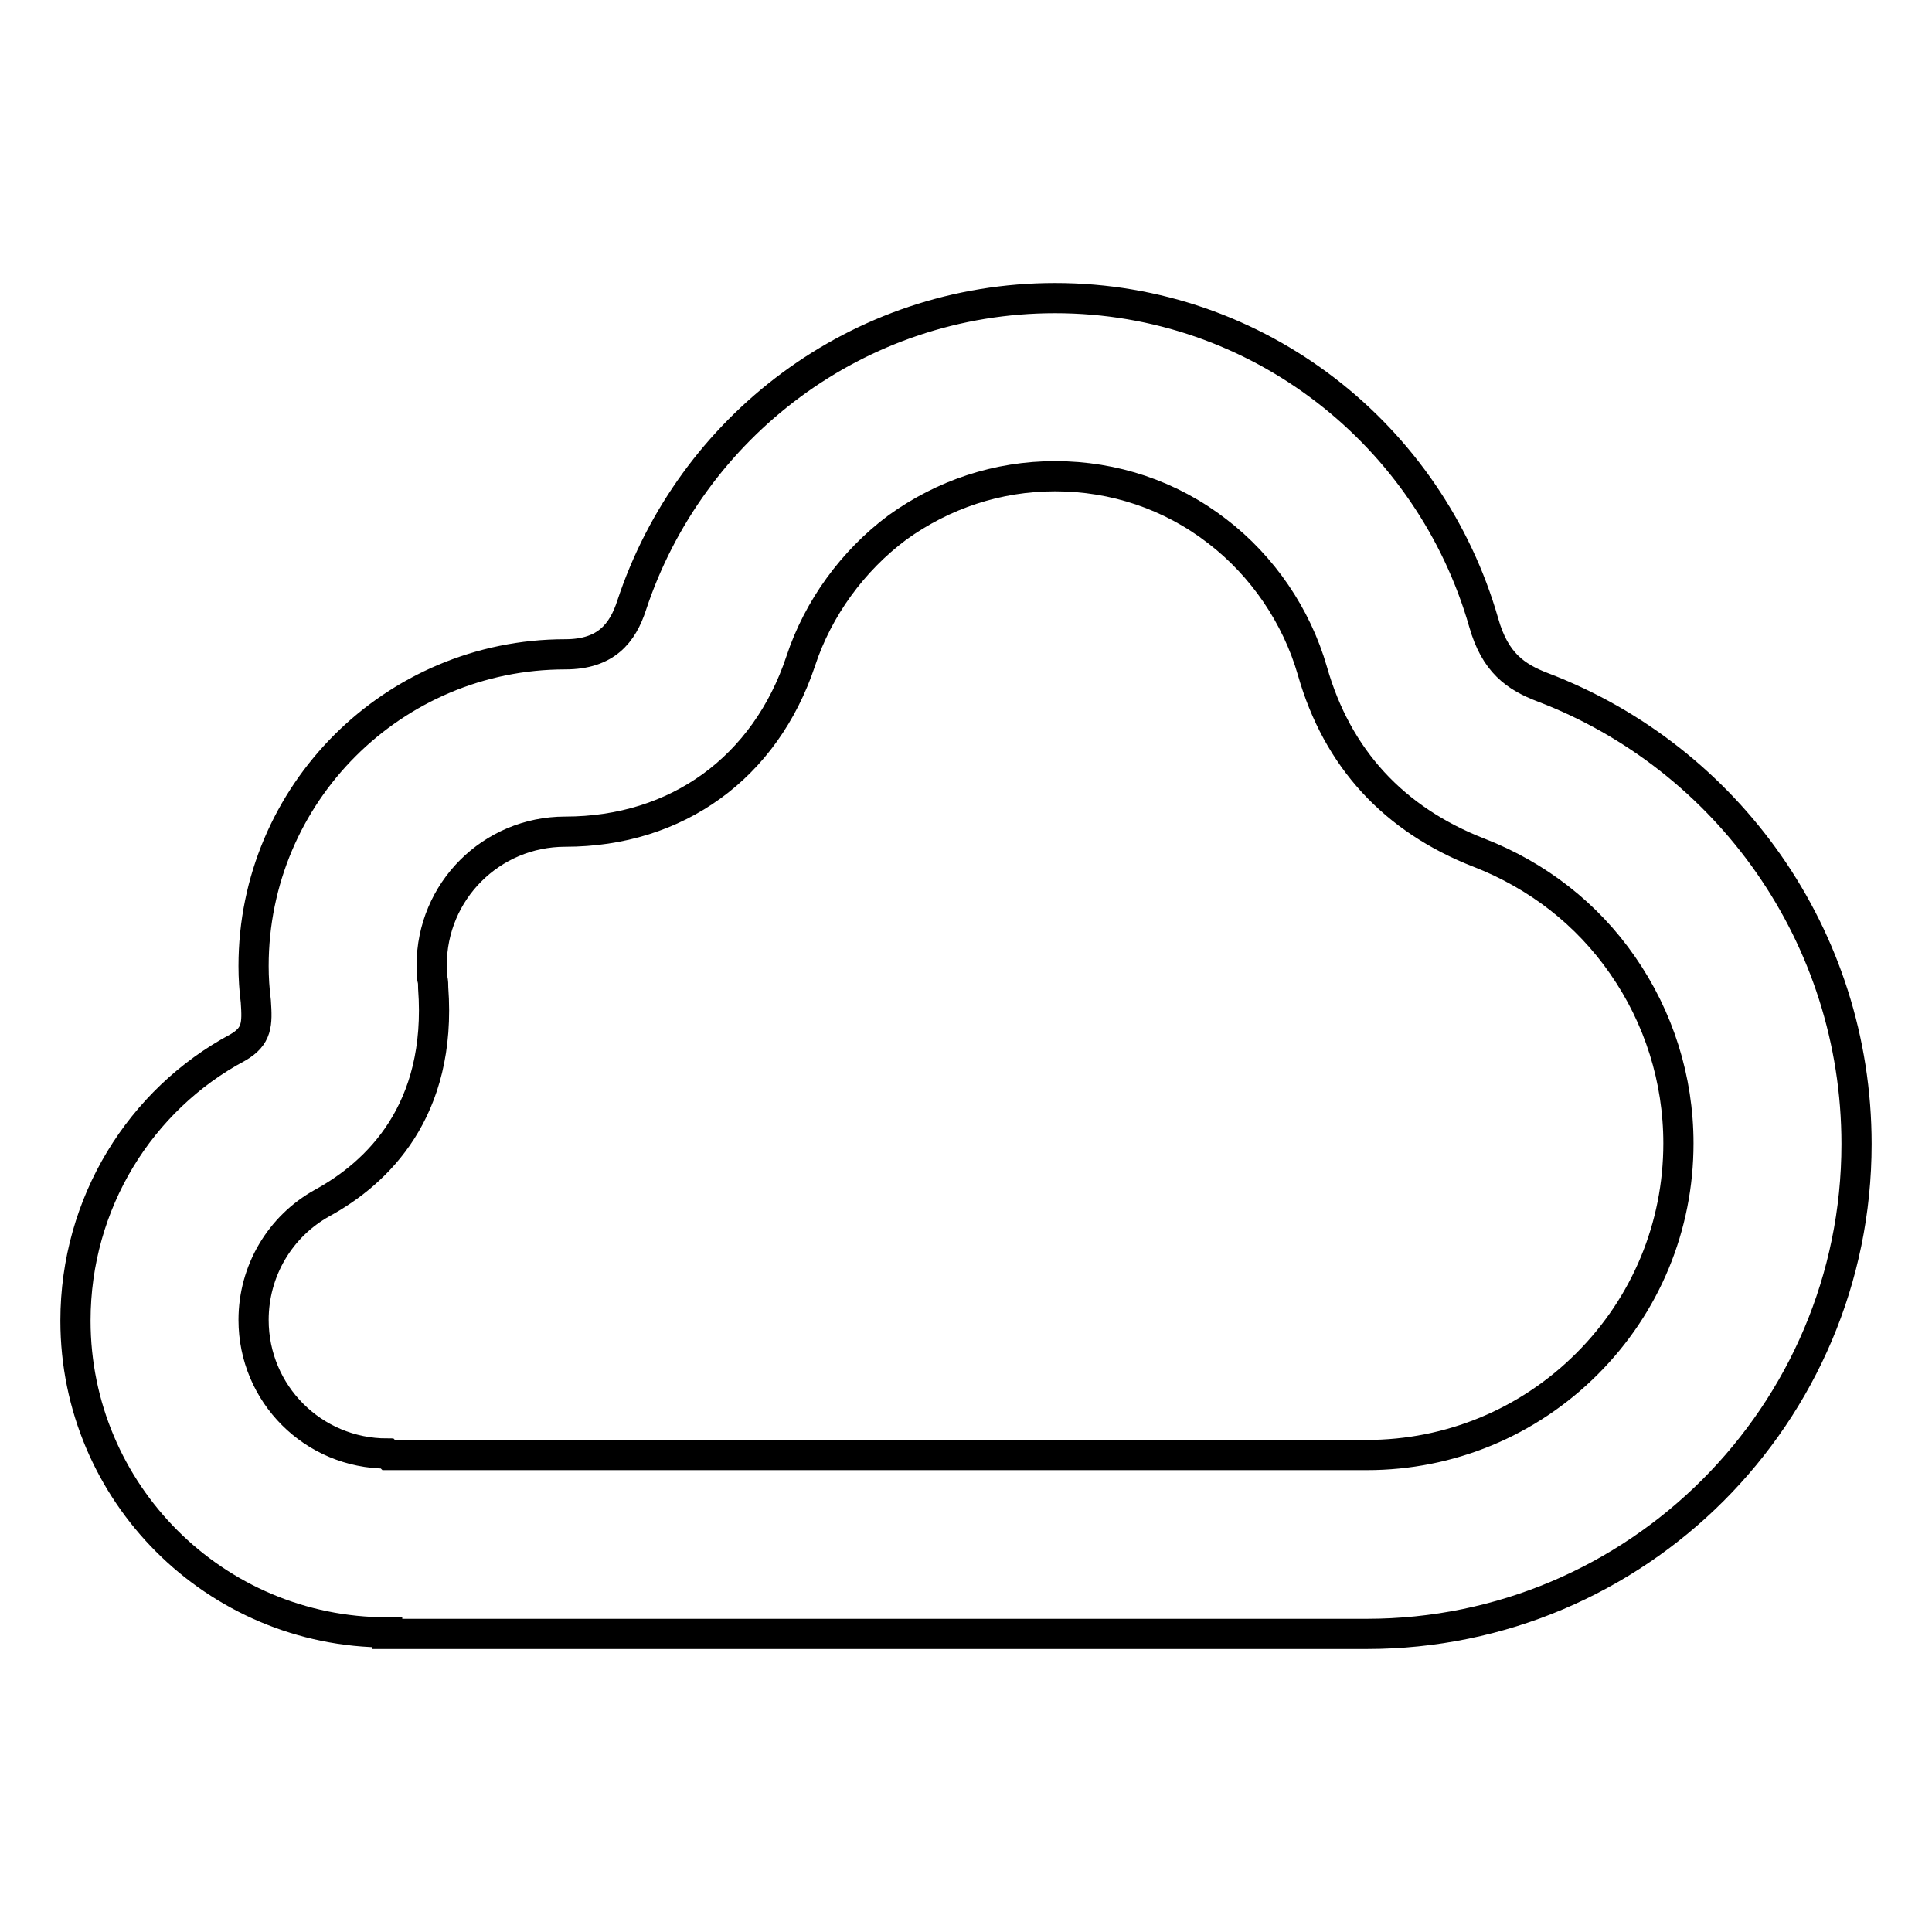 <?xml version="1.0" encoding="utf-8"?>
<!-- Svg Vector Icons : http://www.onlinewebfonts.com/icon -->
<!DOCTYPE svg PUBLIC "-//W3C//DTD SVG 1.1//EN" "http://www.w3.org/Graphics/SVG/1.1/DTD/svg11.dtd">
<svg version="1.1" xmlns="http://www.w3.org/2000/svg" xmlns:xlink="http://www.w3.org/1999/xlink" x="0px" y="0px" viewBox="0 0 256 256" enable-background="new 0 0 256 256" xml:space="preserve">
<g><g><path stroke-width="4" fill-opacity="0" stroke="#000000"  d="M139.8,63.1c7.8,0,15.3,2.5,21.5,7.3c6,4.6,10.5,11.2,12.6,18.5c3.3,11.6,10.8,19.7,22.1,24.1c7.7,3,14.3,8.1,19,14.9c4.8,6.9,7.4,15.1,7.4,23.6c0,11-4.3,21.4-12.1,29.2c-7.8,7.8-18.2,12.1-29.2,12.1H51.5l-0.2-0.2c-9.8,0-17.7-7.9-17.7-17.7c0-6.5,3.5-12.4,9.1-15.5c7.3-4,15.9-12.2,14.7-28.5c0-0.4,0-0.8-0.1-1.2c0-0.7-0.1-1.5-0.1-1.8c0-9.8,7.9-17.7,17.7-17.7c14.8,0,26.5-8.5,31.2-22.6c2.3-7,6.9-13.3,12.8-17.7C125,65.5,132.2,63.1,139.8,63.1 M139.8,39.5c-26.2,0-48.3,17.1-56.1,40.7c-1.2,3.7-3.4,6.5-8.8,6.5c-22.8,0-41.3,18.5-41.3,41.3c0,1.6,0.1,3.1,0.3,4.7c0.2,3,0.2,4.6-2.4,6.1C18.6,145.7,10,159.4,10,175c0,22.8,18.5,41.3,41.3,41.3v0.2h129.8c35.8,0,64.9-29.1,64.9-64.9c0-27.6-17.2-51.2-41.5-60.5c-3.7-1.4-6.4-3.3-7.9-8.6C189.5,57.7,166.8,39.5,139.8,39.5L139.8,39.5z"/></g></g>
</svg>